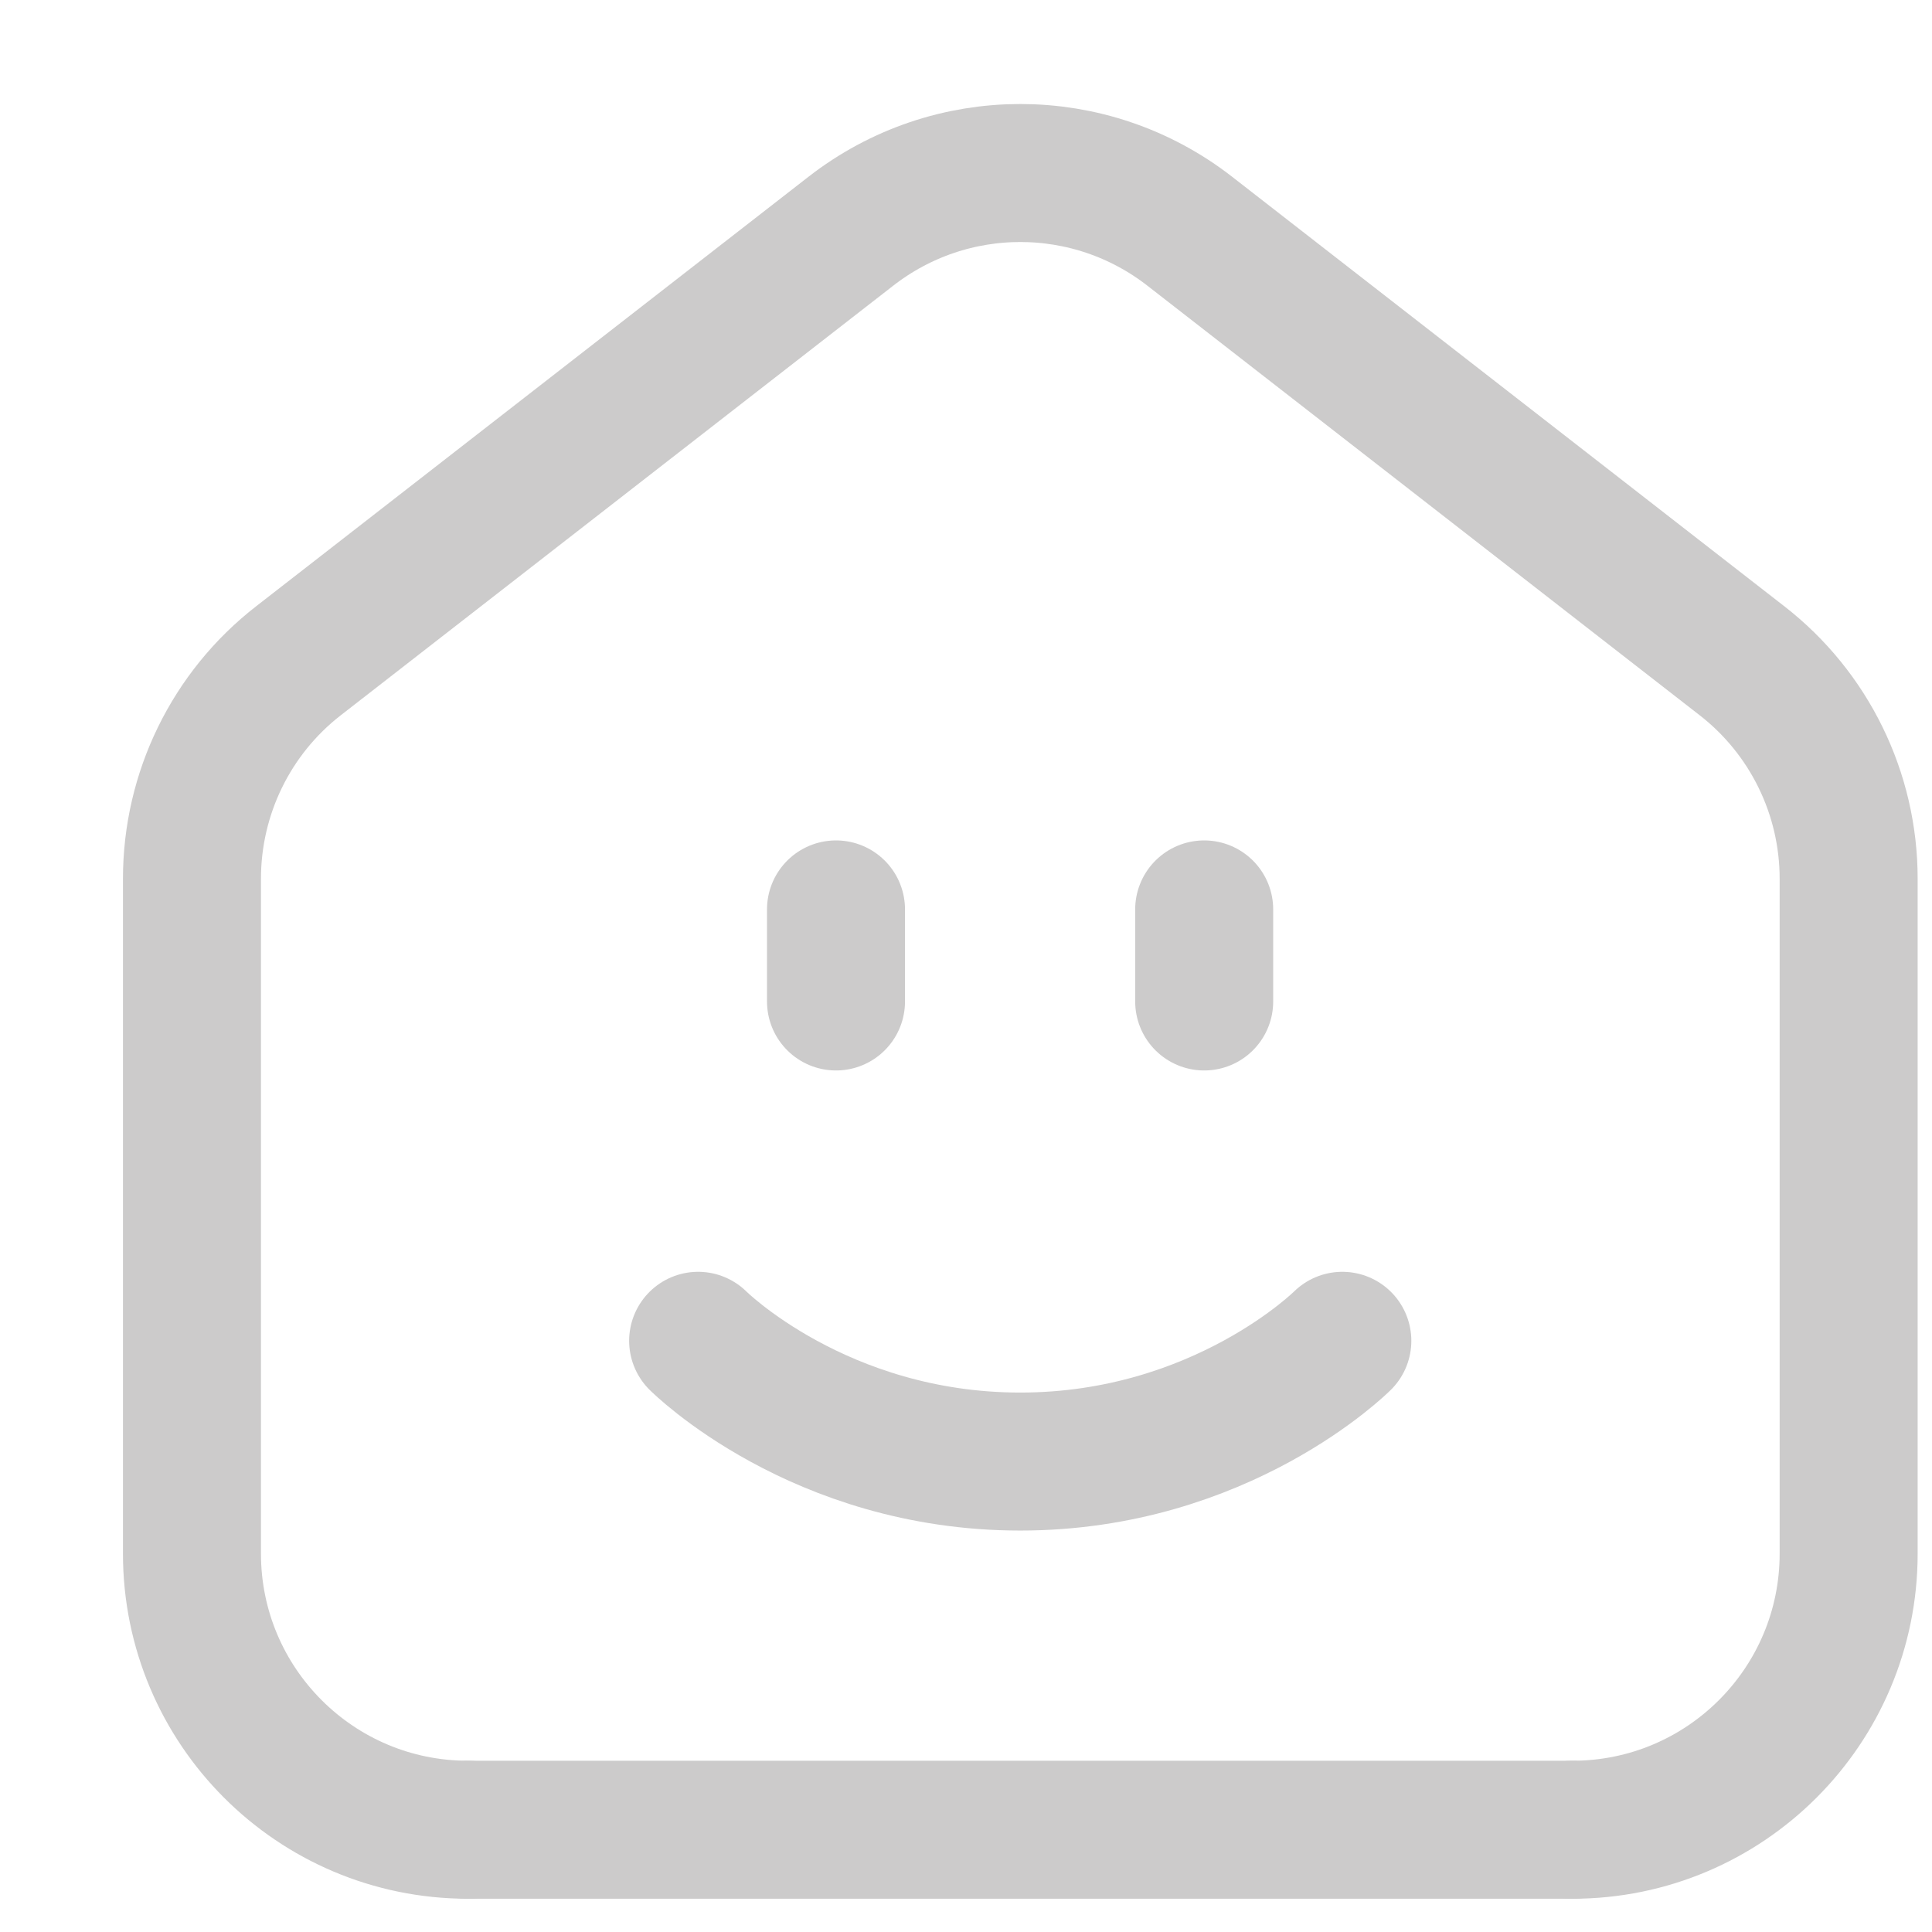 <svg width="14" height="14" viewBox="0 0 14 14" fill="none" xmlns="http://www.w3.org/2000/svg">
<path d="M11.395 13.259C12.5 13.259 13.396 12.363 13.396 11.258V6.368C13.396 5.75 13.111 5.167 12.623 4.788L8.622 1.676C7.899 1.113 6.888 1.113 6.165 1.676L2.163 4.788C1.675 5.167 1.391 5.75 1.391 6.368V11.258C1.391 12.363 2.286 13.259 3.391 13.259" stroke="#CCCBCB" stroke-linecap="round" stroke-linejoin="round"/>
<path d="M11.394 13.259H3.391" stroke="#CCCBCB" stroke-linecap="round" stroke-linejoin="round"/>
<path d="M6.058 6.59V7.257" stroke="#CCCBCB" stroke-linecap="round" stroke-linejoin="round"/>
<path d="M8.726 6.59V7.257" stroke="#CCCBCB" stroke-linecap="round" stroke-linejoin="round"/>
<path d="M9.727 9.716C9.727 9.716 8.852 10.591 7.393 10.591C5.934 10.591 5.059 9.716 5.059 9.716" stroke="#CCCBCB" stroke-linecap="round" stroke-linejoin="round"/>
</svg>
